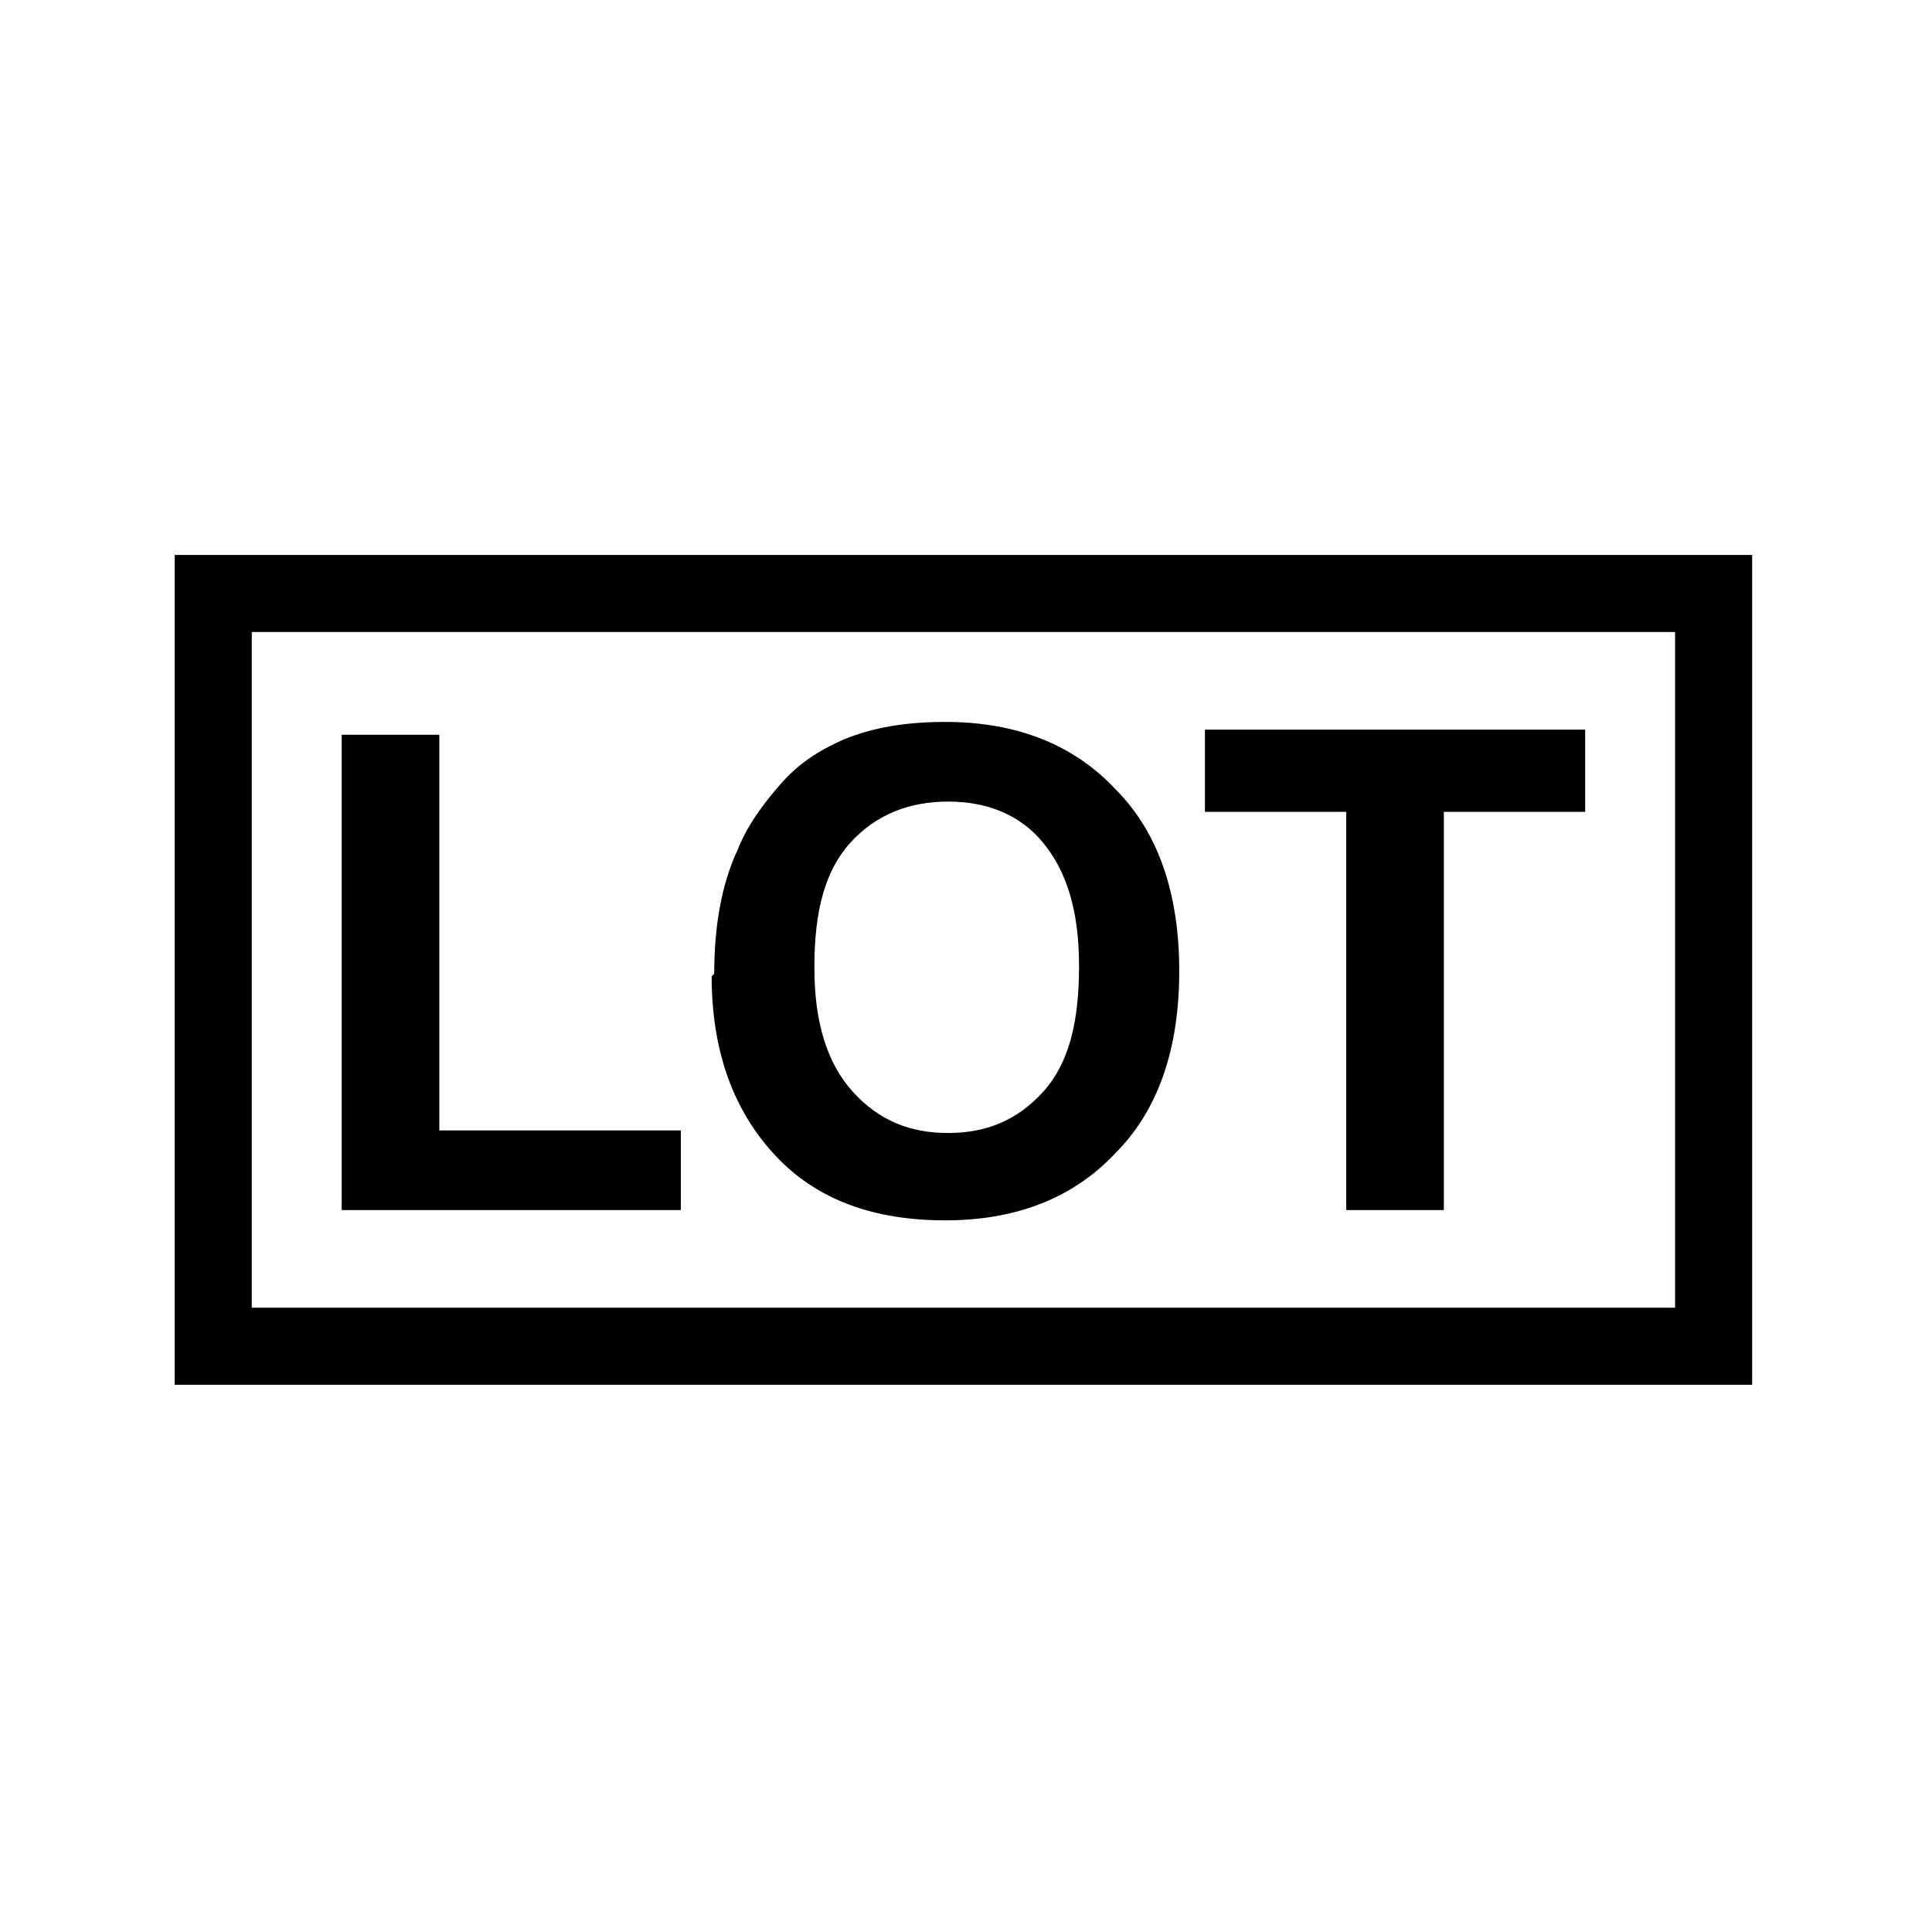 <?xml version="1.0" encoding="UTF-8"?>
<svg id="Layer_1" data-name="Layer 1" xmlns="http://www.w3.org/2000/svg" version="1.1" viewBox="0 0 75.2 75.2">
  <defs>
    <style>
      .cls-1, .cls-2 {
        fill: none;
      }

      .cls-1, .cls-3 {
        stroke-width: 0px;
      }

      .cls-2 {
        stroke: #000;
        stroke-width: 3px;
      }

      .cls-3 {
        fill: #000;
      }
    </style>
  </defs>
  <rect class="cls-1" x="1.2" y="1.5" width="72.7" height="72.5"/>
  <rect class="cls-2" x="8.3" y="23.1" width="58.4" height="29.3"/>
  <g>
    <path class="cls-3" d="M13.3,47.1v-18.5h3.8v15.4h9.4v3.1h-13.2Z"/>
    <path class="cls-3" d="M27.8,37.9c0-1.9.3-3.5.9-4.8.4-1,1-1.8,1.7-2.6.7-.8,1.5-1.3,2.4-1.7,1.2-.5,2.5-.7,4-.7,2.8,0,5,.9,6.6,2.6,1.7,1.7,2.5,4.1,2.5,7.1s-.8,5.4-2.5,7.1c-1.6,1.7-3.8,2.6-6.6,2.6s-5-.8-6.6-2.5c-1.6-1.7-2.5-4-2.5-7ZM31.7,37.7c0,2.1.5,3.7,1.5,4.8,1,1.1,2.2,1.6,3.7,1.6s2.7-.5,3.7-1.6c1-1.1,1.4-2.7,1.4-4.9s-.5-3.7-1.4-4.8c-.9-1.1-2.2-1.6-3.7-1.6s-2.8.5-3.8,1.6c-1,1.1-1.4,2.7-1.4,4.8Z"/>
    <path class="cls-3" d="M52.4,47.1v-15.5h-5.5v-3.2h14.8v3.2h-5.5v15.5h-3.8Z"/>
  </g>
</svg>